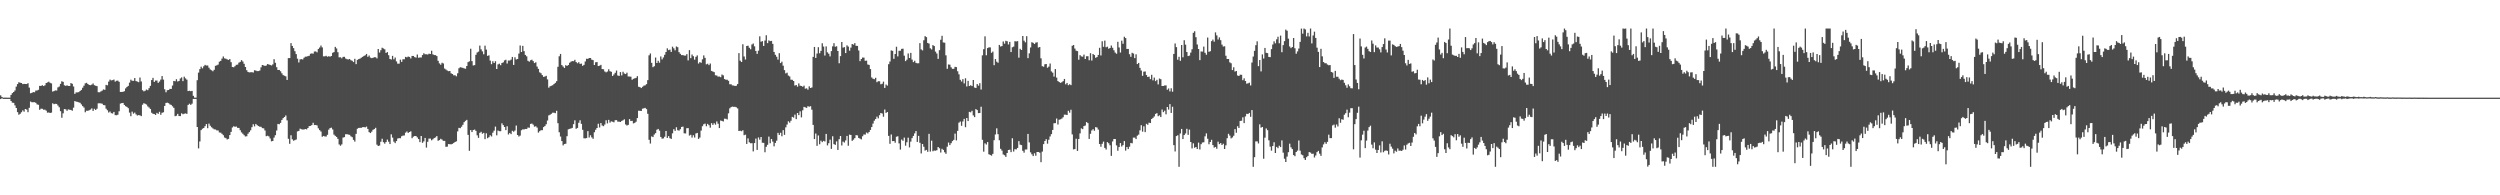 <?xml version="1.0" encoding="UTF-8"?>
<svg xmlns="http://www.w3.org/2000/svg" width="1920" height="150">
  <path d="M0 73.212h1v2.866H0zM1 74.448h1v1.000H1zM2 75.002h1v1.000H2zM3 74.978h1v1.000H3zM4 74.978h1v1.000H4zM5 74.997h1v1.000H5zM6 75.001h1v1.000H6zM7 74.994h1v1.000H7zM8 72.884h1v4.666H8zM9 71.507h1v7.322H9zM10 70.680h1v8.328H10zM11 69.484h1v11.473H11zM12 66.498h1v16.432H12zM13 64.541h1v21.595H13zM14 63.132h1v24.974H14zM15 63.548h1v23.851H15zM16 63.766h1v22.470H16zM17 64.603h1v20.198H17zM18 64.429h1v21.352H18zM19 64.531h1v19.170H19zM20 64.567h1v19.596H20zM21 63.915h1v22.233H21zM22 67.303h1v15.497H22zM23 71.644h1v6.330H23zM24 71.330h1v7.223H24zM25 70.682h1v7.838H25zM26 70.871h1v7.638H26zM27 69.605h1v9.323H27zM28 69.465h1v10.706H28zM29 68.966h1v11.502H29zM30 65.959h1v18.361H30zM31 65.995h1v17.452H31zM32 65.429h1v18.152H32zM33 66.081h1v18.181H33zM34 65.523h1v18.683H34zM35 63.746h1v21.264H35zM36 63.289h1v23.262H36zM37 62.721h1v23.627H37zM38 63.580h1v23.193H38zM39 64.047h1v22.435H39zM40 70.329h1v9.037H40zM41 69.926h1v10.083H41zM42 69.420h1v10.288H42zM43 69.545h1v10.279H43zM44 67.127h1v13.946H44zM45 66.477h1v15.925H45zM46 64.385h1v20.994H46zM47 62.393h1v28.035H47zM48 62.896h1v24.156H48zM49 65.495h1v18.254H49zM50 65.960h1v17.987H50zM51 65.517h1v19.577H51zM52 65.992h1v18.051H52zM53 66.040h1v18.245H53zM54 63.780h1v20.671H54zM55 64.367h1v20.684H55zM56 66.420h1v16.258H56zM57 72.091h1v5.533H57zM58 70.966h1v7.116H58zM59 70.956h1v7.292H59zM60 70.781h1v7.835H60zM61 69.889h1v9.059H61zM62 69.047h1v11.126H62zM63 67.396h1v14.132H63zM64 65.811h1v16.759H64zM65 63.974h1v22.257H65zM66 63.593h1v21.443H66zM67 64.502h1v20.609H67zM68 65.247h1v19.452H68zM69 65.408h1v18.760H69zM70 64.983h1v18.279H70zM71 64.088h1v21.128H71zM72 65.441h1v18.133H72zM73 65.842h1v18.642H73zM74 66.174h1v17.350H74zM75 70.803h1v8.554H75zM76 70.837h1v8.460H76zM77 70.207h1v9.226H77zM78 69.563h1v10.095H78zM79 68.682h1v12.025H79zM80 68.960h1v11.888H80zM81 65.200h1v18.274H81zM82 65.523h1v19.159H82zM83 62.654h1v23.769H83zM84 61.148h1v24.519H84zM85 61.744h1v25.191H85zM86 61.557h1v25.651H86zM87 61.105h1v24.883H87zM88 62.650h1v25.783H88zM89 62.005h1v26.496H89zM90 61.891h1v26.241H90zM91 62.845h1v22.631H91zM92 70.582h1v9.005H92zM93 70.617h1v8.573H93zM94 70.516h1v8.530H94zM95 70.042h1v10.565H95zM96 67.915h1v13.656H96zM97 66.742h1v15.401H97zM98 65.949h1v17.131H98zM99 63.446h1v23.015H99zM100 61.166h1v28.069H100zM101 62.015h1v23.750H101zM102 62.118h1v25.176H102zM103 59.965h1v26.535H103zM104 62.280h1v25.561H104zM105 62.659h1v26.060H105zM106 63.149h1v25.246H106zM107 59.538h1v29.080H107zM108 62.578h1v26.625H108zM109 69.266h1v11.145H109zM110 70.156h1v9.080H110zM111 69.659h1v10.071H111zM112 68.761h1v11.507H112zM113 69.293h1v12.416H113zM114 67.760h1v14.808H114zM115 65.968h1v17.702H115zM116 61.493h1v25.062H116zM117 59.820h1v27.570H117zM118 62.923h1v24.695H118zM119 61.835h1v26.438H119zM120 61.862h1v24.812H120zM121 63.626h1v23.831H121zM122 62.633h1v23.227H122zM123 61.141h1v27.051H123zM124 58.425h1v28.226H124zM125 61.129h1v25.094H125zM126 68.543h1v12.813H126zM127 70.866h1v8.163H127zM128 69.282h1v9.567H128zM129 69.128h1v10.135H129zM130 68.255h1v11.933H130zM131 68.299h1v12.280H131zM132 65.705h1v15.959H132zM133 62.134h1v20.694H133zM134 62.429h1v26.801H134zM135 60.819h1v28.065H135zM136 62.587h1v24.877H136zM137 62.147h1v26.927H137zM138 60.255h1v28.940H138zM139 59.425h1v27.597H139zM140 62.308h1v25.469H140zM141 58.891h1v28.454H141zM142 60.222h1v26.876H142zM143 61.203h1v26.256H143zM144 69.924h1v10.679H144zM145 69.693h1v9.979H145zM146 70.054h1v10.472H146zM147 69.790h1v9.825H147zM148 73.575h1v2.387H148zM149 74.978h1v1.000H149zM150 75.000h1v1.000H150zM151 61.604h1v35.910H151zM152 55.742h1v58.213H152zM153 53.116h1v55.534H153zM154 51.210h1v48.730H154zM155 52.475h1v46.403H155zM156 50.880h1v47.433H156zM157 49.829h1v47.110H157zM158 50.331h1v44.930H158zM159 50.267h1v48.189H159zM160 51.961h1v42.951H160zM161 53.327h1v43.252H161zM162 53.944h1v43.773H162zM163 54.716h1v43.883H163zM164 53.623h1v45.717H164zM165 50.540h1v48.869H165zM166 50.192h1v49.938H166zM167 49.639h1v50.560H167zM168 47.379h1v54.377H168zM169 46.721h1v55.179H169zM170 45.024h1v57.720H170zM171 43.342h1v60.488H171zM172 44.798h1v60.834H172zM173 45.118h1v61.011H173zM174 45.604h1v61.508H174zM175 46.035h1v60.630H175zM176 45.347h1v58.404H176zM177 47.780h1v53.506H177zM178 51.467h1v46.416H178zM179 51.657h1v45.291H179zM180 50.817h1v46.572H180zM181 49.755h1v47.440H181zM182 49.634h1v48.542H182zM183 48.142h1v50.112H183zM184 47.491h1v52.519H184zM185 46.162h1v55.536H185zM186 47.198h1v55.494H186zM187 49.008h1v54.848H187zM188 51.436h1v53.393H188zM189 53.929h1v50.709H189zM190 55.232h1v47.499H190zM191 55.623h1v45.857H191zM192 55.477h1v44.617H192zM193 55.471h1v42.223H193zM194 55.709h1v39.736H194zM195 53.976h1v43.080H195zM196 54.194h1v40.984H196zM197 54.633h1v41.514H197zM198 54.603h1v42.218H198zM199 54.187h1v43.149H199zM200 51.692h1v45.676H200zM201 49.920h1v48.463H201zM202 50.246h1v48.327H202zM203 50.627h1v49.587H203zM204 50.354h1v54.229H204zM205 49.215h1v55.012H205zM206 49.513h1v55.231H206zM207 49.877h1v56.458H207zM208 50.254h1v58.289H208zM209 49.461h1v58.839H209zM210 45.475h1v60.203H210zM211 48.252h1v55.558H211zM212 51.599h1v48.644H212zM213 53.746h1v41.450H213zM214 53.726h1v41.701H214zM215 54.719h1v39.654H215zM216 56.315h1v35.803H216zM217 57.707h1v33.022H217zM218 58.162h1v31.694H218zM219 58.646h1v30.031H219zM220 61.407h1v31.049H220zM221 44.660h1v61.919H221zM222 44.580h1v65.848H222zM223 33.120h1v70.769H223zM224 35.281h1v71.745H224zM225 36.943h1v71.139H225zM226 39.304h1v68.323H226zM227 41.552h1v65.598H227zM228 45.050h1v55.869H228zM229 47.952h1v52.581H229zM230 45.631h1v53.201H230zM231 45.391h1v53.880H231zM232 45.683h1v53.772H232zM233 44.347h1v55.123H233zM234 43.505h1v55.565H234zM235 43.470h1v55.905H235zM236 43.099h1v55.195H236zM237 42.805h1v54.072H237zM238 41.258h1v55.433H238zM239 40.988h1v55.040H239zM240 41.215h1v53.112H240zM241 39.563h1v56.491H241zM242 39.478h1v56.497H242zM243 40.188h1v56.168H243zM244 37.579h1v60.980H244zM245 36.523h1v63.415H245zM246 34.984h1v66.055H246zM247 36.389h1v68.621H247zM248 43.267h1v61.124H248zM249 43.264h1v61.529H249zM250 42.875h1v61.958H250zM251 43.551h1v59.968H251zM252 43.177h1v56.423H252zM253 43.496h1v54.934H253zM254 42.995h1v55.078H254zM255 40.549h1v58.891H255zM256 40.004h1v63.349H256zM257 35.991h1v68.359H257zM258 37.206h1v67.944H258zM259 40.070h1v66.596H259zM260 44.026h1v66.936H260zM261 43.961h1v67.943H261zM262 44.793h1v66.100H262zM263 43.692h1v61.990H263zM264 43.602h1v61.732H264zM265 44.941h1v58.183H265zM266 45.480h1v57.575H266zM267 45.646h1v57.731H267zM268 45.297h1v58.237H268zM269 46.226h1v58.463H269zM270 46.708h1v58.667H270zM271 47.660h1v59.770H271zM272 45.147h1v63.588H272zM273 49.259h1v53.575H273zM274 45.986h1v52.885H274zM275 45.382h1v52.892H275zM276 45.004h1v53.162H276zM277 44.290h1v53.868H277zM278 43.672h1v54.042H278zM279 42.982h1v54.593H279zM280 42.461h1v55.362H280zM281 41.432h1v55.812H281zM282 43.624h1v55.390H282zM283 42.651h1v58.837H283zM284 44.243h1v57.963H284zM285 44.624h1v56.486H285zM286 44.394h1v55.304H286zM287 43.906h1v55.196H287zM288 43.970h1v54.188H288zM289 44.860h1v66.259H289zM290 37.633h1v74.475H290zM291 40.352h1v71.393H291zM292 38.532h1v70.299H292zM293 36.637h1v69.901H293zM294 37.197h1v71.999H294zM295 37.907h1v72.431H295zM296 40.652h1v68.475H296zM297 39.994h1v67.200H297zM298 42.393h1v66.451H298zM299 45.242h1v65.419H299zM300 45.738h1v57.440H300zM301 42.893h1v62.795H301zM302 45.581h1v63.204H302zM303 44.169h1v65.766H303zM304 47.176h1v61.154H304zM305 48.892h1v57.516H305zM306 48.916h1v57.172H306zM307 45.841h1v60.351H307zM308 47.490h1v57.180H308zM309 45.497h1v58.642H309zM310 45.503h1v58.510H310zM311 43.668h1v58.209H311zM312 44.048h1v56.918H312zM313 43.417h1v58.694H313zM314 43.747h1v57.624H314zM315 44.903h1v55.937H315zM316 42.936h1v63.196H316zM317 42.980h1v61.977H317zM318 43.874h1v60.571H318zM319 44.244h1v60.243H319zM320 41.877h1v63.655H320zM321 44.358h1v62.446H321zM322 44.124h1v65.050H322zM323 44.137h1v60.330H323zM324 42.290h1v67.388H324zM325 40.883h1v67.705H325zM326 41.670h1v64.259H326zM327 41.680h1v71.672H327zM328 41.889h1v67.031H328zM329 41.223h1v65.245H329zM330 41.465h1v64.968H330zM331 38.972h1v68.822H331zM332 41.734h1v65.227H332zM333 42.266h1v63.765H333zM334 42.324h1v63.214H334zM335 43.056h1v61.438H335zM336 46.690h1v61.447H336zM337 48.684h1v58.899H337zM338 49.708h1v56.916H338zM339 48.177h1v59.021H339zM340 48.757h1v59.442H340zM341 52.652h1v55.534H341zM342 53.380h1v59.362H342zM343 54.184h1v58.450H343zM344 54.697h1v55.923H344zM345 54.535h1v56.204H345zM346 56.339h1v54.510H346zM347 56.838h1v53.667H347zM348 57.863h1v51.888H348zM349 57.783h1v51.287H349zM350 58.598h1v49.943H350zM351 56.277h1v44.618H351zM352 52.421h1v45.772H352zM353 51.610h1v46.846H353zM354 51.873h1v45.454H354zM355 52.110h1v43.736H355zM356 52.536h1v41.332H356zM357 52.806h1v40.025H357zM358 50.713h1v41.363H358zM359 47.693h1v55.894H359zM360 47.094h1v68.713H360zM361 37.423h1v62.457H361zM362 46.939h1v54.489H362zM363 50.263h1v49.635H363zM364 50.042h1v49.448H364zM365 42.066h1v58.458H365zM366 40.277h1v63.667H366zM367 39.623h1v66.277H367zM368 35.018h1v67.004H368zM369 37.889h1v63.355H369zM370 39.455h1v63.241H370zM371 41.698h1v60.363H371zM372 35.057h1v71.822H372zM373 38.102h1v64.305H373zM374 42.905h1v63.226H374zM375 42.512h1v62.873H375zM376 46.525h1v57.355H376zM377 49.304h1v55.500H377zM378 47.068h1v54.826H378zM379 48.364h1v51.984H379zM380 46.997h1v50.257H380zM381 52.972h1v50.975H381zM382 49.473h1v50.788H382zM383 48.893h1v51.852H383zM384 50.071h1v50.674H384zM385 48.370h1v46.370H385zM386 47.849h1v48.239H386zM387 46.391h1v51.132H387zM388 45.858h1v54.103H388zM389 48.778h1v48.173H389zM390 46.468h1v56.808H390zM391 46.485h1v55.631H391zM392 45.793h1v57.227H392zM393 43.727h1v56.714H393zM394 49.846h1v51.331H394zM395 43.982h1v56.256H395zM396 45.672h1v50.728H396zM397 45.294h1v58.393H397zM398 41.167h1v63.682H398zM399 34.897h1v69.227H399zM400 39.953h1v60.076H400zM401 35.205h1v64.146H401zM402 39.293h1v60.154H402zM403 42.173h1v56.860H403zM404 43.239h1v55.818H404zM405 46.702h1v51.224H405zM406 47.346h1v50.739H406zM407 46.289h1v48.898H407zM408 45.833h1v49.020H408zM409 46.939h1v48.825H409zM410 48.458h1v48.831H410zM411 47.838h1v49.148H411zM412 51.084h1v46.906H412zM413 52.903h1v48.950H413zM414 55.532h1v45.220H414zM415 56.285h1v43.721H415zM416 57.677h1v42.317H416zM417 59.018h1v38.602H417zM418 58.785h1v38.045H418zM419 58.204h1v37.248H419zM420 60.981h1v31.603H420zM421 67.346h1v21.304H421zM422 66.256h1v21.871H422zM423 65.835h1v21.541H423zM424 65.441h1v21.104H424zM425 64.523h1v22.060H425zM426 63.630h1v23.303H426zM427 62.340h1v22.763H427zM428 51.311h1v43.295H428zM429 43.215h1v58.362H429zM430 41.426h1v63.434H430zM431 49.987h1v58.370H431zM432 51.108h1v60.555H432zM433 52.175h1v58.451H433zM434 50.085h1v60.298H434zM435 50.634h1v53.950H435zM436 49.940h1v49.409H436zM437 48.173h1v50.788H437zM438 47.379h1v51.301H438zM439 46.909h1v51.291H439zM440 46.983h1v48.408H440zM441 45.932h1v46.488H441zM442 47.658h1v51.254H442zM443 48.577h1v49.673H443zM444 47.761h1v46.567H444zM445 49.075h1v43.271H445zM446 48.856h1v46.270H446zM447 50.583h1v49.126H447zM448 49.793h1v56.384H448zM449 47.212h1v59.096H449zM450 45.106h1v60.952H450zM451 45.199h1v55.504H451zM452 44.519h1v61.102H452zM453 44.519h1v59.355H453zM454 45.816h1v59.728H454zM455 46.169h1v60.423H455zM456 49.938h1v51.646H456zM457 47.797h1v51.821H457zM458 47.658h1v50.654H458zM459 50.716h1v44.331H459zM460 50.446h1v47.456H460zM461 49.793h1v44.742H461zM462 53.033h1v43.380H462zM463 53.201h1v43.743H463zM464 54.899h1v40.723H464zM465 55.566h1v36.773H465zM466 54.918h1v39.875H466zM467 53.196h1v38.877H467zM468 54.679h1v39.456H468zM469 55.162h1v38.065H469zM470 58.307h1v35.196H470zM471 57.176h1v36.752H471zM472 55.917h1v36.418H472zM473 54.192h1v38.062H473zM474 57.953h1v35.501H474zM475 58.342h1v35.124H475zM476 55.364h1v38.345H476zM477 57.914h1v34.952H477zM478 55.091h1v37.291H478zM479 56.468h1v35.196H479zM480 56.885h1v38.709H480zM481 55.785h1v40.624H481zM482 58.747h1v37.135H482zM483 58.781h1v32.697H483zM484 58.893h1v34.101H484zM485 61.253h1v31.531H485zM486 60.507h1v34.278H486zM487 60.176h1v34.166H487zM488 59.819h1v33.687H488zM489 58.459h1v32.228H489zM490 66.621h1v18.419H490zM491 66.917h1v18.201H491zM492 67.625h1v17.602H492zM493 66.655h1v16.781H493zM494 65.774h1v17.431H494zM495 65.558h1v17.260H495zM496 64.617h1v19.209H496zM497 61.528h1v25.891H497zM498 42.491h1v64.865H498zM499 41.059h1v69.199H499zM500 48.263h1v56.477H500zM501 51.595h1v53.683H501zM502 50.816h1v52.486H502zM503 44.159h1v58.083H503zM504 48.389h1v51.265H504zM505 46.706h1v52.333H505zM506 48.135h1v52.200H506zM507 43.384h1v61.781H507zM508 45.633h1v60.888H508zM509 44.155h1v62.128H509zM510 42.071h1v62.930H510zM511 39.943h1v60.670H511zM512 37.125h1v68.818H512zM513 38.489h1v66.077H513zM514 38.087h1v68.073H514zM515 39.897h1v66.807H515zM516 35.838h1v66.563H516zM517 37.133h1v62.093H517zM518 38.645h1v61.867H518zM519 35.683h1v62.058H519zM520 36.239h1v63.729H520zM521 40.037h1v60.334H521zM522 41.297h1v57.918H522zM523 42.357h1v55.118H523zM524 42.306h1v54.946H524zM525 42.695h1v59.718H525zM526 42.690h1v59.821H526zM527 41.587h1v56.863H527zM528 46.366h1v52.024H528zM529 38.485h1v65.653H529zM530 44.668h1v58.870H530zM531 41.880h1v63.788H531zM532 43.176h1v60.699H532zM533 45.847h1v59.802H533zM534 43.623h1v58.899H534zM535 42.553h1v59.538H535zM536 48.789h1v57.891H536zM537 47.655h1v57.978H537zM538 48.236h1v52.040H538zM539 45.547h1v51.350H539zM540 42.558h1v52.873H540zM541 44.444h1v50.479H541zM542 49.397h1v47.574H542zM543 48.929h1v46.192H543zM544 50.042h1v46.095H544zM545 48.788h1v49.268H545zM546 54.500h1v40.137H546zM547 54.938h1v41.005H547zM548 55.390h1v39.236H548zM549 57.800h1v37.922H549zM550 57.990h1v35.314H550zM551 58.821h1v36.225H551zM552 58.799h1v39.540H552zM553 59.282h1v33.266H553zM554 57.262h1v35.614H554zM555 57.887h1v35.421H555zM556 60.732h1v30.390H556zM557 61.223h1v29.991H557zM558 61.245h1v30.527H558zM559 62.042h1v25.005H559zM560 64.694h1v18.505H560zM561 64.701h1v17.591H561zM562 65.590h1v16.260H562zM563 65.663h1v16.414H563zM564 66.060h1v15.956H564zM565 65.822h1v16.618H565zM566 64.569h1v18.756H566zM567 40.794h1v59.828H567zM568 46.580h1v53.845H568zM569 47.611h1v53.199H569zM570 34.016h1v66.038H570zM571 43.355h1v60.500H571zM572 45.707h1v57.721H572zM573 35.303h1v75.253H573zM574 35.081h1v71.224H574zM575 36.697h1v72.600H575zM576 37.819h1v72.212H576zM577 34.150h1v75.819H577zM578 33.436h1v82.847H578zM579 35.608h1v74.249H579zM580 39.111h1v67.326H580zM581 41.389h1v73.772H581zM582 38.899h1v66.659H582zM583 27.892h1v79.394H583zM584 32.037h1v73.184H584zM585 31.565h1v78.048H585zM586 35.276h1v74.441H586zM587 31.122h1v85.839H587zM588 27.060h1v85.672H588zM589 33.144h1v78.083H589zM590 31.014h1v73.914H590zM591 31.586h1v78.437H591zM592 31.410h1v75.329H592zM593 33.691h1v75.040H593zM594 39.882h1v72.490H594zM595 42.099h1v67.666H595zM596 43.589h1v64.423H596zM597 45.787h1v56.276H597zM598 40.867h1v62.768H598zM599 48.447h1v53.471H599zM600 47.364h1v57.292H600zM601 50.427h1v49.511H601zM602 53.863h1v49.726H602zM603 56.373h1v41.408H603zM604 55.831h1v39.819H604zM605 58.004h1v35.193H605zM606 58.709h1v35.487H606zM607 61.207h1v31.534H607zM608 61.303h1v28.449H608zM609 62.185h1v28.154H609zM610 65.667h1v22.372H610zM611 65.276h1v26.206H611zM612 66.554h1v20.214H612zM613 64.034h1v24.403H613zM614 65.800h1v19.722H614zM615 66.042h1v24.143H615zM616 66.605h1v18.155H616zM617 65.768h1v16.313H617zM618 68.096h1v14.373H618zM619 67.843h1v15.019H619zM620 68.885h1v12.659H620zM621 66.307h1v15.678H621zM622 67.596h1v13.986H622zM623 67.183h1v17.038H623zM624 43.659h1v52.292H624zM625 36.063h1v70.720H625zM626 44.478h1v58.062H626zM627 41.104h1v70.897H627zM628 36.264h1v67.782H628zM629 40.895h1v69.882H629zM630 39.080h1v68.929H630zM631 33.238h1v75.935H631zM632 35.715h1v72.485H632zM633 42.627h1v66.009H633zM634 35.615h1v67.234H634zM635 40.214h1v71.474H635zM636 41.288h1v68.694H636zM637 43.291h1v63.969H637zM638 39.277h1v75.050H638zM639 35.591h1v69.073H639zM640 33.192h1v77.489H640zM641 35.875h1v75.376H641zM642 35.524h1v73.089H642zM643 39.189h1v75.976H643zM644 48.599h1v58.282H644zM645 43.119h1v61.318H645zM646 32.263h1v79.458H646zM647 36.549h1v72.194H647zM648 36.204h1v73.285H648zM649 40.748h1v67.055H649zM650 34.838h1v69.576H650zM651 35.778h1v76.137H651zM652 38.894h1v64.485H652zM653 36.551h1v67.106H653zM654 33.808h1v74.395H654zM655 34.282h1v72.967H655zM656 33.110h1v72.975H656zM657 35.158h1v68.635H657zM658 35.273h1v68.718H658zM659 38.746h1v67.211H659zM660 46.972h1v59.527H660zM661 45.294h1v61.779H661zM662 44.183h1v60.485H662zM663 44.237h1v59.044H663zM664 46.698h1v56.701H664zM665 46.564h1v55.236H665zM666 49.525h1v52.957H666zM667 49.863h1v51.537H667zM668 53.034h1v46.733H668zM669 59.510h1v38.073H669zM670 60.451h1v34.463H670zM671 60.802h1v31.880H671zM672 59.734h1v31.699H672zM673 63.127h1v26.458H673zM674 62.382h1v28.554H674zM675 62.420h1v26.049H675zM676 64.705h1v22.077H676zM677 64.306h1v22.897H677zM678 62.659h1v27.007H678zM679 67.519h1v16.598H679zM680 64.913h1v21.802H680zM681 65.728h1v20.283H681zM682 49.321h1v55.039H682zM683 47.268h1v63.194H683zM684 38.704h1v64.572H684zM685 39.073h1v69.342H685zM686 45.176h1v63.129H686zM687 41.471h1v68.123H687zM688 35.869h1v69.126H688zM689 43.330h1v61.310H689zM690 39.039h1v71.116H690zM691 38.951h1v75.940H691zM692 37.533h1v69.625H692zM693 37.390h1v70.738H693zM694 42.748h1v62.913H694zM695 46.927h1v64.948H695zM696 45.832h1v63.420H696zM697 41.064h1v64.674H697zM698 44.546h1v68.674H698zM699 40.616h1v68.122H699zM700 45.783h1v60.301H700zM701 47.697h1v56.686H701zM702 46.648h1v55.801H702zM703 48.267h1v52.385H703zM704 48.664h1v60.330H704zM705 48.606h1v55.716H705zM706 33.133h1v76.540H706zM707 37.924h1v79.955H707zM708 38.687h1v71.906H708zM709 30.904h1v81.800H709zM710 27.744h1v87.903H710zM711 28.497h1v86.582H711zM712 32.976h1v83.607H712zM713 33.476h1v69.350H713zM714 37.118h1v79.328H714zM715 37.973h1v70.075H715zM716 34.628h1v81.527H716zM717 35.404h1v80.226H717zM718 39.619h1v76.142H718zM719 41.114h1v74.222H719zM720 45.221h1v67.693H720zM721 38.488h1v75.361H721zM722 30.537h1v86.608H722zM723 27.503h1v86.758H723zM724 32.594h1v82.555H724zM725 32.794h1v84.148H725zM726 42.517h1v75.623H726zM727 52.829h1v59.818H727zM728 49.518h1v59.947H728zM729 49.648h1v61.812H729zM730 51.711h1v58.250H730zM731 52.873h1v55.518H731zM732 52.856h1v54.564H732zM733 51.323h1v51.282H733zM734 51.576h1v56.273H734zM735 54.755h1v45.739H735zM736 57.111h1v37.074H736zM737 61.310h1v32.028H737zM738 62.597h1v34.019H738zM739 60.762h1v32.523H739zM740 64.068h1v27.197H740zM741 60.126h1v37.576H741zM742 66.387h1v24.221H742zM743 62.105h1v30.891H743zM744 66.064h1v19.840H744zM745 65.491h1v20.802H745zM746 66.093h1v19.002H746zM747 61.439h1v27.167H747zM748 67.232h1v22.722H748zM749 67.568h1v16.196H749zM750 64.564h1v19.952H750zM751 65.786h1v21.087H751zM752 63.885h1v22.896H752zM753 68.787h1v13.184H753zM754 42.474h1v64.873H754zM755 37.766h1v78.696H755zM756 27.890h1v82.175H756zM757 42.467h1v68.536H757zM758 36.905h1v72.225H758zM759 36.328h1v82.155H759zM760 36.390h1v82.607H760zM761 40.576h1v78.953H761zM762 39.654h1v78.498H762zM763 50.089h1v57.588H763zM764 45.364h1v57.921H764zM765 47.355h1v51.186H765zM766 48.183h1v54.878H766zM767 34.522h1v73.219H767zM768 35.750h1v78.518H768zM769 35.376h1v80.304H769zM770 31.840h1v86.780H770zM771 33.531h1v85.730H771zM772 31.331h1v89.159H772zM773 31.699h1v85.797H773zM774 34.162h1v81.062H774zM775 32.152h1v82.805H775zM776 39.983h1v76.855H776zM777 36.281h1v69.887H777zM778 35.770h1v80.594H778zM779 31.661h1v82.900H779zM780 31.836h1v82.885H780zM781 31.588h1v82.022H781zM782 44.302h1v64.071H782zM783 37.495h1v73.619H783zM784 38.384h1v73.088H784zM785 27.666h1v88.164H785zM786 31.209h1v86.053H786zM787 32.518h1v82.336H787zM788 27.823h1v86.977H788zM789 44.666h1v58.193H789zM790 40.952h1v68.404H790zM791 36.442h1v80.562H791zM792 32.411h1v86.132H792zM793 32.943h1v86.932H793zM794 33.774h1v83.958H794zM795 32.713h1v86.895H795zM796 32.481h1v84.256H796zM797 36.491h1v80.243H797zM798 36.119h1v81.116H798zM799 44.795h1v79.766H799zM800 50.827h1v65.590H800zM801 51.241h1v59.437H801zM802 49.375h1v58.901H802zM803 49.175h1v57.750H803zM804 51.995h1v58.327H804zM805 51.165h1v56.158H805zM806 48.786h1v56.003H806zM807 54.817h1v48.180H807zM808 55.831h1v43.977H808zM809 58.843h1v35.802H809zM810 53.039h1v41.512H810zM811 59.585h1v31.443H811zM812 62.243h1v33.421H812zM813 63.043h1v28.936H813zM814 63.658h1v27.986H814zM815 63.125h1v27.958H815zM816 62.334h1v27.737H816zM817 60.613h1v27.433H817zM818 64.766h1v23.289H818zM819 63.693h1v24.610H819zM820 65.416h1v19.654H820zM821 64.696h1v21.820H821zM822 65.373h1v18.927H822zM823 35.188h1v68.010H823zM824 34.552h1v80.199H824zM825 37.282h1v77.221H825zM826 38.901h1v67.636H826zM827 39.279h1v76.616H827zM828 45.863h1v60.876H828zM829 42.363h1v60.108H829zM830 43.318h1v55.309H830zM831 43.515h1v55.660H831zM832 41.939h1v54.906H832zM833 45.308h1v51.098H833zM834 43.234h1v50.508H834zM835 43.175h1v51.382H835zM836 46.277h1v60.428H836zM837 40.849h1v61.929H837zM838 46.494h1v53.712H838zM839 41.450h1v57.771H839zM840 42.272h1v58.164H840zM841 44.385h1v53.275H841zM842 43.813h1v54.115H842zM843 42.183h1v57.359H843zM844 36.734h1v73.880H844zM845 42.573h1v70.102H845zM846 31.712h1v78.710H846zM847 35.961h1v72.780H847zM848 31.177h1v82.361H848zM849 36.277h1v78.546H849zM850 35.865h1v73.317H850zM851 37.418h1v72.616H851zM852 36.880h1v74.692H852zM853 34.949h1v84.743H853zM854 36.676h1v71.955H854zM855 38.606h1v68.160H855zM856 40.381h1v66.380H856zM857 41.293h1v70.356H857zM858 32.079h1v83.699H858zM859 36.468h1v76.457H859zM860 40.339h1v69.534H860zM861 31.209h1v81.320H861zM862 33.587h1v77.891H862zM863 28.209h1v80.125H863zM864 29.230h1v86.407H864zM865 37.561h1v75.338H865zM866 37.606h1v76.854H866zM867 41.644h1v70.999H867zM868 43.644h1v66.149H868zM869 40.536h1v69.526H869zM870 41.136h1v64.531H870zM871 44.634h1v61.035H871zM872 41.739h1v65.077H872zM873 49.195h1v54.996H873zM874 48.345h1v55.008H874zM875 52.127h1v47.943H875zM876 54.181h1v41.984H876zM877 58.231h1v42.872H877zM878 55.024h1v41.990H878zM879 54.897h1v46.565H879zM880 57.665h1v37.423H880zM881 59.122h1v36.741H881zM882 58.854h1v35.362H882zM883 60.764h1v33.725H883zM884 57.426h1v33.942H884zM885 61.672h1v28.850H885zM886 59.578h1v29.851H886zM887 62.304h1v25.188H887zM888 61.262h1v25.617H888zM889 64.819h1v24.419H889zM890 60.337h1v28.258H890zM891 60.829h1v29.099H891zM892 66.060h1v18.048H892zM893 65.985h1v20.139H893zM894 65.641h1v19.367H894zM895 65.606h1v22.191H895zM896 68.935h1v13.248H896zM897 67.959h1v16.192H897zM898 70.187h1v9.810H898zM899 67.787h1v18.964H899zM900 70.387h1v11.568H900zM901 41.402h1v70.067H901zM902 33.376h1v82.973H902zM903 36.209h1v68.276H903zM904 45.896h1v57.998H904zM905 43.623h1v84.473H905zM906 46.677h1v55.828H906zM907 34.576h1v64.465H907zM908 43.960h1v62.827H908zM909 30.850h1v72.886H909zM910 34.311h1v68.175H910zM911 39.912h1v58.987H911zM912 43.066h1v60.488H912zM913 42.689h1v56.820H913zM914 40.404h1v68.649H914zM915 37.822h1v76.149H915zM916 25.166h1v84.892H916zM917 24.008h1v89.475H917zM918 28.578h1v84.343H918zM919 34.148h1v80.287H919zM920 37.632h1v71.875H920zM921 46.185h1v68.590H921zM922 39.539h1v71.186H922zM923 39.617h1v69.834H923zM924 35.783h1v73.480H924zM925 40.531h1v64.157H925zM926 42.047h1v60.413H926zM927 28.808h1v77.746H927zM928 39.805h1v70.993H928zM929 39.310h1v69.759H929zM930 31.590h1v75.787H930zM931 30.409h1v80.981H931zM932 32.008h1v81.350H932zM933 24.893h1v87.961H933zM934 27.164h1v87.073H934zM935 30.367h1v78.438H935zM936 28.728h1v81.991H936zM937 30.858h1v79.003H937zM938 34.257h1v77.105H938zM939 35.718h1v74.661H939zM940 35.545h1v78.897H940zM941 42.800h1v68.811H941zM942 45.305h1v60.846H942zM943 45.324h1v57.446H943zM944 47.864h1v56.262H944zM945 48.602h1v57.710H945zM946 53.808h1v51.744H946zM947 51.676h1v52.549H947zM948 54.945h1v44.205H948zM949 54.515h1v47.436H949zM950 57.966h1v38.985H950zM951 58.377h1v39.926H951zM952 57.325h1v35.566H952zM953 57.432h1v35.268H953zM954 61.581h1v28.507H954zM955 60.183h1v34.400H955zM956 62.232h1v27.164H956zM957 64.278h1v23.098H957zM958 64.014h1v23.585H958zM959 63.507h1v23.246H959zM960 65.662h1v24.057H960zM961 48.009h1v36.545H961zM962 43.428h1v84.668H962zM963 39.028h1v81.705H963zM964 34.711h1v73.889H964zM965 31.768h1v76.809H965zM966 50.782h1v59.399H966zM967 46.061h1v49.429H967zM968 54.853h1v43.200H968zM969 41.762h1v55.792H969zM970 44.944h1v76.949H970zM971 36.836h1v68.903H971zM972 40.545h1v58.103H972zM973 40.785h1v59.213H973zM974 43.742h1v64.018H974zM975 43.902h1v68.742H975zM976 37.735h1v77.970H976zM977 34.176h1v77.948H977zM978 31.756h1v77.482H978zM979 33.258h1v84.230H979zM980 30.207h1v82.642H980zM981 28.211h1v85.602H981zM982 33.242h1v78.700H982zM983 27.345h1v85.622H983zM984 40.093h1v67.724H984zM985 34.679h1v82.594H985zM986 31.603h1v90.312H986zM987 22.757h1v101.671H987zM988 23.581h1v96.684H988zM989 29.705h1v87.187H989zM990 35.663h1v74.676H990zM991 36.953h1v76.222H991zM992 36.116h1v78.417H992zM993 29.195h1v89.910H993zM994 37.075h1v82.899H994zM995 41.255h1v75.492H995zM996 39.477h1v76.194H996zM997 37.276h1v70.595H997zM998 32.155h1v83.540H998zM999 21.963h1v96.674H999zM1000 25.864h1v93.361H1000zM1001 21.904h1v99.605H1001zM1002 22.590h1v100.311H1002zM1003 27.942h1v92.785H1003zM1004 25.174h1v94.560H1004zM1005 27.980h1v88.803H1005zM1006 21.904h1v95.276H1006zM1007 33.309h1v84.859H1007zM1008 27.226h1v90.797H1008zM1009 24.320h1v96.632H1009zM1010 29.145h1v90.266H1010zM1011 36.619h1v80.206H1011zM1012 39.820h1v76.035H1012zM1013 51.507h1v66.530H1013zM1014 37.477h1v82.228H1014zM1015 43.272h1v69.923H1015zM1016 47.595h1v63.321H1016zM1017 48.528h1v60.751H1017zM1018 48.609h1v61.889H1018zM1019 49.550h1v59.385H1019zM1020 50.128h1v53.275H1020zM1021 49.991h1v56.092H1021zM1022 55.234h1v50.860H1022zM1023 55.684h1v40.636H1023zM1024 59.777h1v35.905H1024zM1025 54.432h1v43.608H1025zM1026 58.923h1v36.675H1026zM1027 58.938h1v38.203H1027zM1028 60.480h1v30.350H1028zM1029 61.604h1v32.651H1029zM1030 61.082h1v30.496H1030zM1031 61.412h1v30.553H1031zM1032 63.602h1v24.527H1032zM1033 65.503h1v21.425H1033zM1034 67.366h1v16.852H1034zM1035 64.817h1v25.218H1035zM1036 66.263h1v20.266H1036zM1037 67.723h1v15.364H1037zM1038 67.818h1v15.256H1038zM1039 26.178h1v88.519H1039zM1040 49.990h1v45.380H1040zM1041 61.084h1v30.397H1041zM1042 63.713h1v22.897H1042zM1043 68.533h1v13.403H1043zM1044 29.602h1v91.429H1044zM1045 35.639h1v72.134H1045zM1046 42.083h1v61.335H1046zM1047 44.897h1v55.489H1047zM1048 36.500h1v77.269H1048zM1049 35.792h1v72.171H1049zM1050 37.517h1v62.767H1050zM1051 39.342h1v58.297H1051zM1052 39.925h1v56.584H1052zM1053 31.079h1v79.972H1053zM1054 33.514h1v80.359H1054zM1055 40.063h1v69.281H1055zM1056 34.866h1v80.085H1056zM1057 36.504h1v81.017H1057zM1058 36.526h1v78.697H1058zM1059 37.889h1v73.789H1059zM1060 40.241h1v76.839H1060zM1061 36.162h1v72.385H1061zM1062 33.827h1v83.111H1062zM1063 29.427h1v86.367H1063zM1064 38.060h1v77.444H1064zM1065 40.276h1v75.594H1065zM1066 31.194h1v87.428H1066zM1067 31.182h1v79.197H1067zM1068 42.525h1v70.080H1068zM1069 34.040h1v80.151H1069zM1070 34.521h1v83.289H1070zM1071 35.447h1v80.255H1071zM1072 36.049h1v80.467H1072zM1073 35.751h1v78.267H1073zM1074 35.423h1v80.353H1074zM1075 33.747h1v81.915H1075zM1076 36.180h1v79.774H1076zM1077 38.899h1v76.073H1077zM1078 42.231h1v69.477H1078zM1079 48.593h1v66.246H1079zM1080 50.270h1v60.909H1080zM1081 45.969h1v64.226H1081zM1082 49.083h1v60.610H1082zM1083 48.685h1v63.467H1083zM1084 55.067h1v54.377H1084zM1085 54.742h1v50.321H1085zM1086 56.363h1v45.771H1086zM1087 56.050h1v47.175H1087zM1088 53.552h1v43.487H1088zM1089 61.098h1v34.086H1089zM1090 61.247h1v35.722H1090zM1091 64.701h1v24.122H1091zM1092 61.409h1v33.323H1092zM1093 62.255h1v29.585H1093zM1094 61.512h1v28.101H1094zM1095 65.021h1v22.646H1095zM1096 59.436h1v33.334H1096zM1097 63.939h1v27.241H1097zM1098 61.116h1v28.432H1098zM1099 63.048h1v23.492H1099zM1100 45.678h1v60.549H1100zM1101 46.476h1v61.489H1101zM1102 34.387h1v78.414H1102zM1103 32.626h1v87.832H1103zM1104 28.894h1v88.689H1104zM1105 37.981h1v66.710H1105zM1106 41.872h1v59.586H1106zM1107 40.615h1v63.107H1107zM1108 44.680h1v58.069H1108zM1109 32.187h1v82.434H1109zM1110 33.040h1v84.443H1110zM1111 40.843h1v69.190H1111zM1112 30.370h1v82.897H1112zM1113 21.904h1v92.665H1113zM1114 35.129h1v68.727H1114zM1115 41.913h1v62.661H1115zM1116 42.443h1v63.017H1116zM1117 42.897h1v60.146H1117zM1118 42.863h1v64.865H1118zM1119 43.790h1v59.191H1119zM1120 41.349h1v63.642H1120zM1121 44.368h1v59.562H1121zM1122 36.402h1v73.923H1122zM1123 39.909h1v72.857H1123zM1124 41.652h1v64.096H1124zM1125 28.465h1v81.294H1125zM1126 37.017h1v77.013H1126zM1127 36.907h1v72.710H1127zM1128 37.138h1v72.629H1128zM1129 38.460h1v68.394H1129zM1130 37.143h1v68.402H1130zM1131 34.151h1v84.573H1131zM1132 33.137h1v80.476H1132zM1133 29.181h1v85.309H1133zM1134 40.942h1v72.277H1134zM1135 32.528h1v78.570H1135zM1136 43.107h1v66.209H1136zM1137 40.748h1v64.392H1137zM1138 29.653h1v78.324H1138zM1139 32.991h1v76.892H1139zM1140 33.663h1v78.439H1140zM1141 34.652h1v79.972H1141zM1142 32.370h1v86.909H1142zM1143 31.631h1v87.243H1143zM1144 31.431h1v84.962H1144zM1145 32.304h1v78.296H1145zM1146 34.096h1v79.664H1146zM1147 32.423h1v77.491H1147zM1148 33.626h1v94.470H1148zM1149 37.487h1v75.092H1149zM1150 49.342h1v64.106H1150zM1151 50.066h1v64.416H1151zM1152 41.952h1v78.781H1152zM1153 35.391h1v73.941H1153zM1154 52.500h1v54.035H1154zM1155 52.639h1v56.462H1155zM1156 51.934h1v58.098H1156zM1157 47.946h1v59.359H1157zM1158 57.941h1v40.038H1158zM1159 57.491h1v38.678H1159zM1160 59.142h1v34.722H1160zM1161 51.019h1v47.353H1161zM1162 54.339h1v35.748H1162zM1163 53.173h1v37.244H1163zM1164 54.613h1v38.865H1164zM1165 56.590h1v39.821H1165zM1166 57.526h1v39.451H1166zM1167 60.607h1v28.781H1167zM1168 61.555h1v29.527H1168zM1169 60.496h1v30.778H1169zM1170 55.994h1v36.659H1170zM1171 63.361h1v27.359H1171zM1172 65.025h1v17.971H1172zM1173 65.096h1v24.614H1173zM1174 59.607h1v28.531H1174zM1175 64.335h1v25.345H1175zM1176 64.495h1v25.447H1176zM1177 66.088h1v17.289H1177zM1178 28.418h1v92.130H1178zM1179 33.247h1v84.641H1179zM1180 27.712h1v91.865H1180zM1181 31.075h1v80.904H1181zM1182 37.257h1v80.504H1182zM1183 36.354h1v71.523H1183zM1184 29.489h1v94.335H1184zM1185 32.308h1v76.428H1185zM1186 30.841h1v72.663H1186zM1187 37.640h1v65.297H1187zM1188 38.660h1v78.087H1188zM1189 28.905h1v81.826H1189zM1190 41.219h1v70.807H1190zM1191 42.639h1v64.318H1191zM1192 30.334h1v76.630H1192zM1193 40.356h1v72.132H1193zM1194 27.074h1v96.519H1194zM1195 28.156h1v94.850H1195zM1196 32.178h1v92.060H1196zM1197 34.031h1v83.982H1197zM1198 35.615h1v84.590H1198zM1199 37.731h1v71.141H1199zM1200 24.869h1v84.991H1200zM1201 21.904h1v90.150H1201zM1202 23.176h1v84.180H1202zM1203 28.246h1v82.989H1203zM1204 34.104h1v80.866H1204zM1205 39.342h1v72.144H1205zM1206 36.754h1v72.461H1206zM1207 34.078h1v74.670H1207zM1208 33.441h1v78.604H1208zM1209 25.173h1v90.171H1209zM1210 32.359h1v81.484H1210zM1211 28.082h1v83.514H1211zM1212 28.291h1v84.709H1212zM1213 33.657h1v78.195H1213zM1214 35.723h1v78.769H1214zM1215 42.028h1v67.423H1215zM1216 42.738h1v67.081H1216zM1217 40.833h1v66.892H1217zM1218 40.594h1v67.582H1218zM1219 45.085h1v56.388H1219zM1220 43.377h1v59.509H1220zM1221 45.647h1v55.076H1221zM1222 42.188h1v55.728H1222zM1223 54.601h1v38.359H1223zM1224 56.620h1v34.880H1224zM1225 59.093h1v30.891H1225zM1226 57.335h1v40.031H1226zM1227 52.408h1v43.272H1227zM1228 58.133h1v33.173H1228zM1229 56.911h1v32.239H1229zM1230 54.244h1v32.930H1230zM1231 58.322h1v33.147H1231zM1232 61.331h1v25.892H1232zM1233 62.953h1v26.115H1233zM1234 66.908h1v20.307H1234zM1235 61.131h1v29.139H1235zM1236 65.348h1v22.309H1236zM1237 39.460h1v69.666H1237zM1238 40.467h1v72.713H1238zM1239 27.333h1v94.086H1239zM1240 35.457h1v80.258H1240zM1241 40.760h1v66.188H1241zM1242 34.672h1v76.812H1242zM1243 30.186h1v83.061H1243zM1244 35.097h1v73.614H1244zM1245 36.538h1v79.581H1245zM1246 21.904h1v91.680H1246zM1247 22.074h1v88.167H1247zM1248 21.904h1v97.670H1248zM1249 29.627h1v81.780H1249zM1250 34.708h1v77.289H1250zM1251 38.362h1v70.645H1251zM1252 21.904h1v87.857H1252zM1253 42.444h1v60.639H1253zM1254 41.423h1v67.250H1254zM1255 45.263h1v62.079H1255zM1256 35.533h1v72.411H1256zM1257 44.308h1v64.958H1257zM1258 46.735h1v56.710H1258zM1259 46.506h1v66.685H1259zM1260 24.898h1v83.390H1260zM1261 32.576h1v80.240H1261zM1262 31.558h1v87.295H1262zM1263 36.190h1v80.915H1263zM1264 21.904h1v100.432H1264zM1265 28.493h1v99.463H1265zM1266 32.651h1v94.014H1266zM1267 29.509h1v86.312H1267zM1268 42.347h1v67.826H1268zM1269 21.904h1v92.063H1269zM1270 32.767h1v73.495H1270zM1271 35.872h1v71.711H1271zM1272 36.297h1v77.522H1272zM1273 39.834h1v73.484H1273zM1274 35.181h1v71.107H1274zM1275 40.721h1v74.024H1275zM1276 32.433h1v91.552H1276zM1277 23.927h1v99.901H1277zM1278 26.864h1v100.426H1278zM1279 29.562h1v94.594H1279zM1280 36.343h1v84.468H1280zM1281 38.179h1v82.959H1281zM1282 45.437h1v80.152H1282zM1283 46.727h1v75.378H1283zM1284 49.308h1v68.769H1284zM1285 49.040h1v70.790H1285zM1286 44.803h1v72.364H1286zM1287 46.577h1v75.032H1287zM1288 47.111h1v58.647H1288zM1289 48.263h1v64.674H1289zM1290 49.617h1v52.660H1290zM1291 53.692h1v53.957H1291zM1292 56.576h1v46.844H1292zM1293 55.440h1v42.647H1293zM1294 56.487h1v41.161H1294zM1295 54.349h1v50.464H1295zM1296 55.456h1v44.766H1296zM1297 58.650h1v35.990H1297zM1298 55.627h1v39.756H1298zM1299 55.502h1v36.451H1299zM1300 59.656h1v36.306H1300zM1301 60.545h1v29.080H1301zM1302 56.991h1v36.701H1302zM1303 61.483h1v27.812H1303zM1304 61.523h1v29.651H1304zM1305 63.907h1v24.018H1305zM1306 61.859h1v26.485H1306zM1307 65.691h1v19.265H1307zM1308 54.547h1v56.400H1308zM1309 38.836h1v80.356H1309zM1310 30.402h1v82.671H1310zM1311 38.680h1v76.628H1311zM1312 35.255h1v73.393H1312zM1313 43.810h1v74.027H1313zM1314 33.618h1v88.402H1314zM1315 29.242h1v98.854H1315zM1316 32.949h1v88.751H1316zM1317 32.366h1v95.730H1317zM1318 38.003h1v68.966H1318zM1319 45.110h1v54.827H1319zM1320 47.299h1v47.811H1320zM1321 41.139h1v76.768H1321zM1322 27.268h1v87.991H1322zM1323 29.114h1v74.909H1323zM1324 29.131h1v74.622H1324zM1325 21.904h1v82.851H1325zM1326 30.383h1v74.078H1326zM1327 26.513h1v77.773H1327zM1328 28.842h1v78.981H1328zM1329 33.112h1v68.474H1329zM1330 40.008h1v75.431H1330zM1331 33.149h1v86.422H1331zM1332 38.269h1v79.179H1332zM1333 25.603h1v95.860H1333zM1334 25.719h1v100.453H1334zM1335 26.670h1v97.353H1335zM1336 30.952h1v88.118H1336zM1337 42.393h1v66.501H1337zM1338 39.108h1v67.632H1338zM1339 37.533h1v68.720H1339zM1340 34.723h1v78.491H1340zM1341 35.175h1v79.873H1341zM1342 35.782h1v75.528H1342zM1343 37.486h1v76.693H1343zM1344 36.922h1v73.644H1344zM1345 35.278h1v79.363H1345zM1346 33.163h1v78.993H1346zM1347 31.135h1v82.187H1347zM1348 30.360h1v82.713H1348zM1349 29.352h1v83.238H1349zM1350 28.020h1v81.913H1350zM1351 30.905h1v78.723H1351zM1352 32.234h1v77.449H1352zM1353 39.336h1v69.617H1353zM1354 41.173h1v69.551H1354zM1355 40.309h1v63.051H1355zM1356 38.233h1v66.611H1356zM1357 39.574h1v61.114H1357zM1358 45.183h1v63.399H1358zM1359 47.210h1v55.394H1359zM1360 53.416h1v48.917H1360zM1361 52.890h1v47.294H1361zM1362 21.904h1v78.435H1362zM1363 51.051h1v47.981H1363zM1364 53.822h1v38.578H1364zM1365 36.044h1v80.864H1365zM1366 39.415h1v62.178H1366zM1367 49.194h1v47.130H1367zM1368 56.762h1v36.634H1368zM1369 42.135h1v74.370H1369zM1370 51.189h1v42.595H1370zM1371 59.615h1v29.398H1371zM1372 63.343h1v26.164H1372zM1373 59.279h1v31.995H1373zM1374 59.163h1v28.960H1374zM1375 60.399h1v28.775H1375zM1376 61.406h1v30.694H1376zM1377 35.062h1v67.231H1377zM1378 39.792h1v85.536H1378zM1379 32.584h1v76.834H1379zM1380 47.346h1v65.801H1380zM1381 36.786h1v72.255H1381zM1382 35.808h1v76.752H1382zM1383 36.574h1v72.912H1383zM1384 38.254h1v83.042H1384zM1385 40.785h1v67.105H1385zM1386 21.904h1v84.505H1386zM1387 40.032h1v67.232H1387zM1388 44.415h1v56.443H1388zM1389 47.593h1v55.850H1389zM1390 40.664h1v86.713H1390zM1391 43.846h1v74.018H1391zM1392 40.254h1v68.759H1392zM1393 46.216h1v54.426H1393zM1394 47.047h1v59.152H1394zM1395 41.471h1v60.003H1395zM1396 47.844h1v53.002H1396zM1397 42.348h1v61.558H1397zM1398 48.301h1v56.638H1398zM1399 28.449h1v84.385H1399zM1400 32.859h1v81.856H1400zM1401 33.667h1v77.778H1401zM1402 21.904h1v97.237H1402zM1403 21.926h1v92.099H1403zM1404 21.904h1v98.451H1404zM1405 21.904h1v89.468H1405zM1406 36.930h1v73.301H1406zM1407 32.889h1v81.780H1407zM1408 43.251h1v65.170H1408zM1409 45.860h1v62.778H1409zM1410 45.409h1v65.798H1410zM1411 42.147h1v64.542H1411zM1412 39.259h1v67.669H1412zM1413 35.670h1v74.600H1413zM1414 27.138h1v81.552H1414zM1415 24.216h1v90.981H1415zM1416 30.836h1v82.960H1416zM1417 22.922h1v87.424H1417zM1418 25.254h1v83.445H1418zM1419 28.948h1v81.225H1419zM1420 32.066h1v78.674H1420zM1421 33.341h1v94.755H1421zM1422 35.598h1v72.180H1422zM1423 37.919h1v70.811H1423zM1424 37.625h1v68.824H1424zM1425 34.434h1v81.586H1425zM1426 35.016h1v79.430H1426zM1427 37.646h1v71.803H1427zM1428 45.956h1v57.997H1428zM1429 29.892h1v72.670H1429zM1430 44.015h1v62.007H1430zM1431 50.188h1v47.165H1431zM1432 50.714h1v52.025H1432zM1433 54.386h1v43.629H1433zM1434 46.993h1v53.488H1434zM1435 51.613h1v44.134H1435zM1436 57.381h1v36.555H1436zM1437 57.638h1v37.114H1437zM1438 54.061h1v44.329H1438zM1439 54.128h1v42.814H1439zM1440 56.383h1v36.019H1440zM1441 57.900h1v37.962H1441zM1442 61.125h1v27.442H1442zM1443 55.366h1v43.079H1443zM1444 62.354h1v24.294H1444zM1445 56.885h1v38.091H1445zM1446 61.700h1v24.605H1446zM1447 57.328h1v38.775H1447zM1448 60.444h1v31.109H1448zM1449 61.305h1v29.042H1449zM1450 63.133h1v25.035H1450zM1451 58.518h1v31.577H1451zM1452 61.884h1v33.068H1452zM1453 63.898h1v21.005H1453zM1454 62.482h1v25.954H1454zM1455 52.648h1v37.600H1455zM1456 37.028h1v69.660H1456zM1457 32.268h1v77.882H1457zM1458 37.952h1v68.970H1458zM1459 41.195h1v64.267H1459zM1460 38.071h1v68.700H1460zM1461 42.516h1v59.119H1461zM1462 45.015h1v51.924H1462zM1463 53.948h1v36.770H1463zM1464 52.325h1v44.177H1464zM1465 50.277h1v46.037H1465zM1466 53.354h1v38.855H1466zM1467 52.452h1v42.869H1467zM1468 31.061h1v67.225H1468zM1469 31.835h1v81.334H1469zM1470 39.008h1v71.349H1470zM1471 22.410h1v87.354H1471zM1472 25.699h1v81.189H1472zM1473 27.152h1v83.469H1473zM1474 36.506h1v68.438H1474zM1475 43.200h1v67.812H1475zM1476 37.118h1v69.498H1476zM1477 36.572h1v70.643H1477zM1478 35.455h1v73.562H1478zM1479 31.557h1v78.904H1479zM1480 36.408h1v66.673H1480zM1481 40.153h1v68.425H1481zM1482 33.042h1v77.721H1482zM1483 35.311h1v78.209H1483zM1484 40.136h1v64.928H1484zM1485 34.156h1v69.784H1485zM1486 38.946h1v71.229H1486zM1487 33.946h1v74.531H1487zM1488 30.708h1v85.434H1488zM1489 33.449h1v77.308H1489zM1490 33.822h1v75.230H1490zM1491 40.148h1v69.573H1491zM1492 37.555h1v76.844H1492zM1493 39.510h1v73.568H1493zM1494 32.374h1v93.811H1494zM1495 37.318h1v78.120H1495zM1496 42.034h1v62.523H1496zM1497 45.303h1v60.859H1497zM1498 43.113h1v57.557H1498zM1499 46.053h1v55.615H1499zM1500 47.009h1v54.763H1500zM1501 46.701h1v51.472H1501zM1502 52.432h1v45.533H1502zM1503 51.671h1v47.782H1503zM1504 48.215h1v45.881H1504zM1505 60.578h1v36.319H1505zM1506 59.168h1v31.608H1506zM1507 57.840h1v31.990H1507zM1508 60.483h1v30.076H1508zM1509 63.037h1v28.206H1509zM1510 59.278h1v31.346H1510zM1511 62.664h1v20.317H1511zM1512 59.486h1v35.117H1512zM1513 64.136h1v23.516H1513zM1514 62.311h1v25.073H1514zM1515 64.795h1v21.395H1515zM1516 43.705h1v66.848H1516zM1517 29.574h1v83.916H1517zM1518 30.390h1v80.490H1518zM1519 37.353h1v70.461H1519zM1520 42.052h1v69.331H1520zM1521 40.402h1v63.458H1521zM1522 40.071h1v62.888H1522zM1523 49.319h1v54.898H1523zM1524 56.770h1v36.070H1524zM1525 47.618h1v61.667H1525zM1526 41.797h1v68.174H1526zM1527 45.053h1v54.702H1527zM1528 47.243h1v53.863H1528zM1529 43.121h1v70.825H1529zM1530 40.377h1v68.061H1530zM1531 41.654h1v69.826H1531zM1532 32.709h1v85.541H1532zM1533 33.243h1v83.568H1533zM1534 30.434h1v91.238H1534zM1535 32.746h1v88.987H1535zM1536 32.959h1v86.809H1536zM1537 33.252h1v83.565H1537zM1538 31.717h1v85.149H1538zM1539 41.260h1v71.003H1539zM1540 39.833h1v67.995H1540zM1541 37.005h1v76.854H1541zM1542 33.688h1v81.390H1542zM1543 32.591h1v78.308H1543zM1544 35.655h1v76.849H1544zM1545 45.168h1v61.376H1545zM1546 44.911h1v67.090H1546zM1547 28.830h1v79.579H1547zM1548 29.043h1v81.890H1548zM1549 34.349h1v76.125H1549zM1550 40.001h1v69.156H1550zM1551 37.680h1v75.815H1551zM1552 36.040h1v77.192H1552zM1553 45.522h1v66.816H1553zM1554 29.367h1v84.380H1554zM1555 31.097h1v79.216H1555zM1556 30.755h1v81.140H1556zM1557 32.498h1v79.711H1557zM1558 35.378h1v77.483H1558zM1559 37.451h1v90.645H1559zM1560 42.574h1v71.552H1560zM1561 46.180h1v61.159H1561zM1562 46.783h1v57.638H1562zM1563 46.300h1v56.428H1563zM1564 30.588h1v86.650H1564zM1565 41.585h1v68.050H1565zM1566 49.991h1v51.837H1566zM1567 53.234h1v47.139H1567zM1568 32.402h1v73.317H1568zM1569 52.384h1v46.040H1569zM1570 56.249h1v38.189H1570zM1571 55.110h1v38.589H1571zM1572 57.393h1v36.107H1572zM1573 57.430h1v40.949H1573zM1574 61.066h1v31.266H1574zM1575 63.007h1v30.237H1575zM1576 60.956h1v27.355H1576zM1577 57.957h1v32.566H1577zM1578 59.436h1v28.289H1578zM1579 60.060h1v28.265H1579zM1580 63.673h1v27.596H1580zM1581 55.145h1v36.949H1581zM1582 64.349h1v20.023H1582zM1583 63.170h1v20.474H1583zM1584 65.589h1v19.054H1584zM1585 62.888h1v21.345H1585zM1586 59.371h1v29.272H1586zM1587 66.576h1v15.854H1587zM1588 66.015h1v15.426H1588zM1589 68.230h1v12.516H1589zM1590 57.951h1v37.441H1590zM1591 60.425h1v27.466H1591zM1592 67.187h1v16.366H1592zM1593 67.730h1v13.758H1593zM1594 44.370h1v61.257H1594zM1595 41.025h1v77.520H1595zM1596 35.565h1v70.095H1596zM1597 40.886h1v66.083H1597zM1598 45.490h1v60.164H1598zM1599 27.436h1v74.129H1599zM1600 38.962h1v66.148H1600zM1601 46.296h1v53.155H1601zM1602 48.377h1v47.882H1602zM1603 41.954h1v59.629H1603zM1604 41.700h1v56.623H1604zM1605 46.201h1v48.344H1605zM1606 47.350h1v47.115H1606zM1607 28.801h1v81.725H1607zM1608 39.940h1v69.263H1608zM1609 39.937h1v63.083H1609zM1610 34.800h1v74.941H1610zM1611 34.897h1v75.314H1611zM1612 37.426h1v75.396H1612zM1613 42.350h1v72.416H1613zM1614 43.814h1v74.694H1614zM1615 39.653h1v75.092H1615zM1616 37.139h1v68.026H1616zM1617 37.507h1v74.945H1617zM1618 38.313h1v73.394H1618zM1619 38.366h1v70.845H1619zM1620 35.394h1v73.666H1620zM1621 34.542h1v76.471H1621zM1622 38.020h1v65.581H1622zM1623 37.185h1v72.921H1623zM1624 34.582h1v77.818H1624zM1625 31.606h1v84.878H1625zM1626 32.691h1v81.021H1626zM1627 32.982h1v78.967H1627zM1628 33.780h1v75.625H1628zM1629 26.947h1v94.138H1629zM1630 33.382h1v80.250H1630zM1631 32.554h1v76.107H1631zM1632 35.506h1v72.687H1632zM1633 38.275h1v76.225H1633zM1634 46.423h1v67.845H1634zM1635 44.660h1v65.799H1635zM1636 40.372h1v66.108H1636zM1637 45.411h1v58.769H1637zM1638 43.489h1v59.739H1638zM1639 49.148h1v53.196H1639zM1640 46.338h1v58.642H1640zM1641 49.959h1v52.577H1641zM1642 47.812h1v58.295H1642zM1643 55.743h1v42.858H1643zM1644 55.573h1v39.527H1644zM1645 59.652h1v39.099H1645zM1646 57.505h1v39.030H1646zM1647 59.917h1v35.422H1647zM1648 61.377h1v33.862H1648zM1649 58.974h1v34.049H1649zM1650 62.000h1v28.669H1650zM1651 59.513h1v39.836H1651zM1652 63.306h1v25.685H1652zM1653 57.771h1v33.759H1653zM1654 62.157h1v25.100H1654zM1655 33.776h1v68.667H1655zM1656 40.208h1v76.237H1656zM1657 28.842h1v82.079H1657zM1658 28.390h1v83.172H1658zM1659 30.001h1v81.108H1659zM1660 42.442h1v54.571H1660zM1661 50.817h1v50.799H1661zM1662 40.941h1v56.574H1662zM1663 46.355h1v51.584H1663zM1664 46.285h1v58.819H1664zM1665 41.418h1v60.442H1665zM1666 50.947h1v44.093H1666zM1667 52.867h1v41.900H1667zM1668 42.848h1v61.689H1668zM1669 35.834h1v77.732H1669zM1670 32.222h1v74.682H1670zM1671 29.346h1v84.302H1671zM1672 31.451h1v87.479H1672zM1673 28.428h1v87.148H1673zM1674 28.305h1v85.106H1674zM1675 28.926h1v85.260H1675zM1676 31.605h1v81.245H1676zM1677 28.173h1v82.162H1677zM1678 35.858h1v73.407H1678zM1679 46.526h1v63.992H1679zM1680 43.305h1v65.483H1680zM1681 44.378h1v65.513H1681zM1682 44.460h1v62.331H1682zM1683 47.095h1v57.819H1683zM1684 51.642h1v51.945H1684zM1685 53.447h1v45.884H1685zM1686 56.209h1v45.469H1686zM1687 57.926h1v39.713H1687zM1688 59.412h1v35.762H1688zM1689 60.951h1v33.301H1689zM1690 58.924h1v35.253H1690zM1691 61.995h1v31.910H1691zM1692 63.231h1v28.082H1692zM1693 63.487h1v25.503H1693zM1694 61.800h1v27.739H1694zM1695 64.674h1v23.400H1695zM1696 66.684h1v20.725H1696zM1697 66.646h1v19.381H1697zM1698 67.876h1v19.966H1698zM1699 67.889h1v17.109H1699zM1700 68.838h1v14.126H1700zM1701 70.167h1v10.974H1701zM1702 70.143h1v10.641H1702zM1703 68.356h1v13.286H1703zM1704 69.579h1v9.774H1704zM1705 69.420h1v9.131H1705zM1706 70.373h1v9.746H1706zM1707 67.231h1v14.619H1707zM1708 69.746h1v9.717H1708zM1709 71.216h1v7.200H1709zM1710 70.399h1v8.193H1710zM1711 69.579h1v11.657H1711zM1712 70.481h1v10.762H1712zM1713 72.232h1v6.285H1713zM1714 72.263h1v5.170H1714zM1715 72.113h1v5.824H1715zM1716 69.692h1v10.381H1716zM1717 71.684h1v7.204H1717zM1718 70.985h1v7.967H1718zM1719 71.867h1v6.220H1719zM1720 68.984h1v12.079H1720zM1721 71.108h1v8.522H1721zM1722 72.284h1v5.798H1722zM1723 72.376h1v5.449H1723zM1724 71.074h1v7.996H1724zM1725 72.071h1v6.312H1725zM1726 73.361h1v3.790H1726zM1727 73.436h1v3.009H1727zM1728 73.094h1v3.869H1728zM1729 71.639h1v7.056H1729zM1730 73.054h1v4.208H1730zM1731 73.643h1v2.810H1731zM1732 73.408h1v3.110H1732zM1733 71.501h1v7.079H1733zM1734 72.435h1v5.135H1734zM1735 72.832h1v4.264H1735zM1736 73.235h1v3.400H1736zM1737 71.841h1v6.762H1737zM1738 72.638h1v5.007H1738zM1739 72.397h1v4.860H1739zM1740 72.920h1v4.294H1740zM1741 72.926h1v4.031H1741zM1742 71.653h1v6.768H1742zM1743 73.093h1v3.782H1743zM1744 73.143h1v3.893H1744zM1745 73.086h1v3.707H1745zM1746 71.667h1v6.589H1746zM1747 73.288h1v3.305H1747zM1748 73.617h1v2.719H1748zM1749 73.375h1v3.148H1749zM1750 72.272h1v5.629H1750zM1751 73.173h1v3.736H1751zM1752 73.679h1v2.715H1752zM1753 73.426h1v3.276H1753zM1754 73.075h1v3.908H1754zM1755 72.390h1v5.260H1755zM1756 73.429h1v3.116H1756zM1757 73.353h1v3.116H1757zM1758 73.696h1v2.656H1758zM1759 72.486h1v5.135H1759zM1760 73.166h1v3.620H1760zM1761 73.728h1v2.565H1761zM1762 74.031h1v2.097H1762zM1763 73.162h1v3.928H1763zM1764 73.503h1v3.158H1764zM1765 73.834h1v2.120H1765zM1766 74.137h1v1.705H1766zM1767 73.751h1v2.516H1767zM1768 73.090h1v3.817H1768zM1769 74.181h1v1.818H1769zM1770 74.135h1v1.670H1770zM1771 74.084h1v1.779H1771zM1772 73.212h1v3.639H1772zM1773 73.789h1v2.459H1773zM1774 73.996h1v1.859H1774zM1775 74.208h1v1.522H1775zM1776 73.513h1v2.980H1776zM1777 74.031h1v2.014H1777zM1778 74.041h1v1.768H1778zM1779 74.213h1v1.607H1779zM1780 73.900h1v2.196H1780zM1781 73.376h1v3.275H1781zM1782 74.190h1v1.563H1782zM1783 74.403h1v1.189H1783zM1784 74.369h1v1.180H1784zM1785 73.476h1v3.077H1785zM1786 73.851h1v2.189H1786zM1787 74.194h1v1.597H1787zM1788 74.225h1v1.447H1788zM1789 73.492h1v3.026H1789zM1790 73.869h1v2.392H1790zM1791 74.158h1v1.775H1791zM1792 74.222h1v1.624H1792zM1793 74.151h1v1.830H1793zM1794 73.608h1v2.949H1794zM1795 74.162h1v1.664H1795zM1796 74.285h1v1.391H1796zM1797 74.358h1v1.260H1797zM1798 73.803h1v2.419H1798zM1799 74.106h1v1.666H1799zM1800 74.178h1v1.575H1800zM1801 74.466h1v1.112H1801zM1802 73.977h1v2.101H1802zM1803 74.190h1v1.637H1803zM1804 74.381h1v1.286H1804zM1805 74.479h1v1.077H1805zM1806 74.467h1v1.099H1806zM1807 74.169h1v1.762H1807zM1808 74.317h1v1.283H1808zM1809 74.546h1v1.000H1809zM1810 74.556h1v1.000H1810zM1811 74.285h1v1.446H1811zM1812 74.591h1v1.000H1812zM1813 74.563h1v1.000H1813zM1814 74.636h1v1.000H1814zM1815 74.317h1v1.341H1815zM1816 74.563h1v1.000H1816zM1817 74.740h1v1.000H1817zM1818 74.683h1v1.000H1818zM1819 74.596h1v1.000H1819zM1820 74.410h1v1.190H1820zM1821 74.722h1v1.000H1821zM1822 74.722h1v1.000H1822zM1823 74.728h1v1.000H1823zM1824 74.513h1v1.000H1824zM1825 74.764h1v1.000H1825zM1826 74.821h1v1.000H1826zM1827 74.813h1v1.000H1827zM1828 74.651h1v1.000H1828zM1829 74.787h1v1.000H1829zM1830 74.816h1v1.000H1830zM1831 74.852h1v1.000H1831zM1832 74.858h1v1.000H1832zM1833 74.745h1v1.000H1833zM1834 74.867h1v1.000H1834zM1835 74.911h1v1.000H1835zM1836 74.894h1v1.000H1836zM1837 74.801h1v1.000H1837zM1838 74.865h1v1.000H1838zM1839 74.897h1v1.000H1839zM1840 74.917h1v1.000H1840zM1841 74.847h1v1.000H1841zM1842 74.899h1v1.000H1842zM1843 74.904h1v1.000H1843zM1844 74.924h1v1.000H1844zM1845 74.943h1v1.000H1845zM1846 74.886h1v1.000H1846zM1847 74.938h1v1.000H1847zM1848 74.955h1v1.000H1848zM1849 74.942h1v1.000H1849zM1850 74.901h1v1.000H1850zM1851 74.961h1v1.000H1851zM1852 74.961h1v1.000H1852zM1853 74.953h1v1.000H1853zM1854 74.927h1v1.000H1854zM1855 74.944h1v1.000H1855zM1856 74.966h1v1.000H1856zM1857 74.971h1v1.000H1857zM1858 74.969h1v1.000H1858zM1859 74.951h1v1.000H1859zM1860 74.978h1v1.000H1860zM1861 74.983h1v1.000H1861zM1862 74.985h1v1.000H1862zM1863 74.979h1v1.000H1863zM1864 74.984h1v1.000H1864zM1865 74.989h1v1.000H1865zM1866 74.989h1v1.000H1866zM1867 74.986h1v1.000H1867zM1868 74.989h1v1.000H1868zM1869 74.991h1v1.000H1869zM1870 74.992h1v1.000H1870zM1871 74.993h1v1.000H1871zM1872 74.992h1v1.000H1872zM1873 74.995h1v1.000H1873zM1874 74.997h1v1.000H1874zM1875 74.998h1v1.000H1875zM1876 74.998h1v1.000H1876zM1877 74.998h1v1.000H1877zM1878 74.998h1v1.000H1878zM1879 74.998h1v1.000H1879zM1880 74.999h1v1.000H1880zM1881 75.000h1v1.000H1881zM1882 75.000h1v1.000H1882zM1883 75.000h1v1.000H1883zM1884 75.000h1v1.000H1884zM1885 75.000h1v1.000H1885zM1886 75.000h1v1.000H1886zM1887 75.000h1v1.000H1887zM1888 75.000h1v1.000H1888zM1889 75.000h1v1.000H1889zM1890 75.000h1v1.000H1890zM1891 75.000h1v1.000H1891zM1892 75.000h1v1.000H1892zM1893 75.000h1v1.000H1893zM1894 75.000h1v1.000H1894zM1895 75.000h1v1.000H1895zM1896 75.000h1v1.000H1896zM1897 75.000h1v1.000H1897zM1898 75.000h1v1.000H1898zM1899 75.000h1v1.000H1899zM1900 75.000h1v1.000H1900zM1901 75.000h1v1.000H1901zM1902 75.000h1v1.000H1902zM1903 75.000h1v1.000H1903zM1904 75.000h1v1.000H1904zM1905 75.000h1v1.000H1905zM1906 75.000h1v1.000H1906zM1907 75.000h1v1.000H1907zM1908 75.000h1v1.000H1908zM1909 75.000h1v1.000H1909zM1910 75.000h1v1.000H1910zM1911 75.000h1v1.000H1911zM1912 75.000h1v1.000H1912zM1913 75.000h1v1.000H1913zM1914 75.000h1v1.000H1914zM1915 75.000h1v1.000H1915zM1916 75.000h1v1.000H1916zM1917 75.000h1v1.000H1917zM1918 75.000h1v1.000H1918zM1919 75.000h1v1.000H1919z" fill="#4a4a4a"></path>
</svg>
